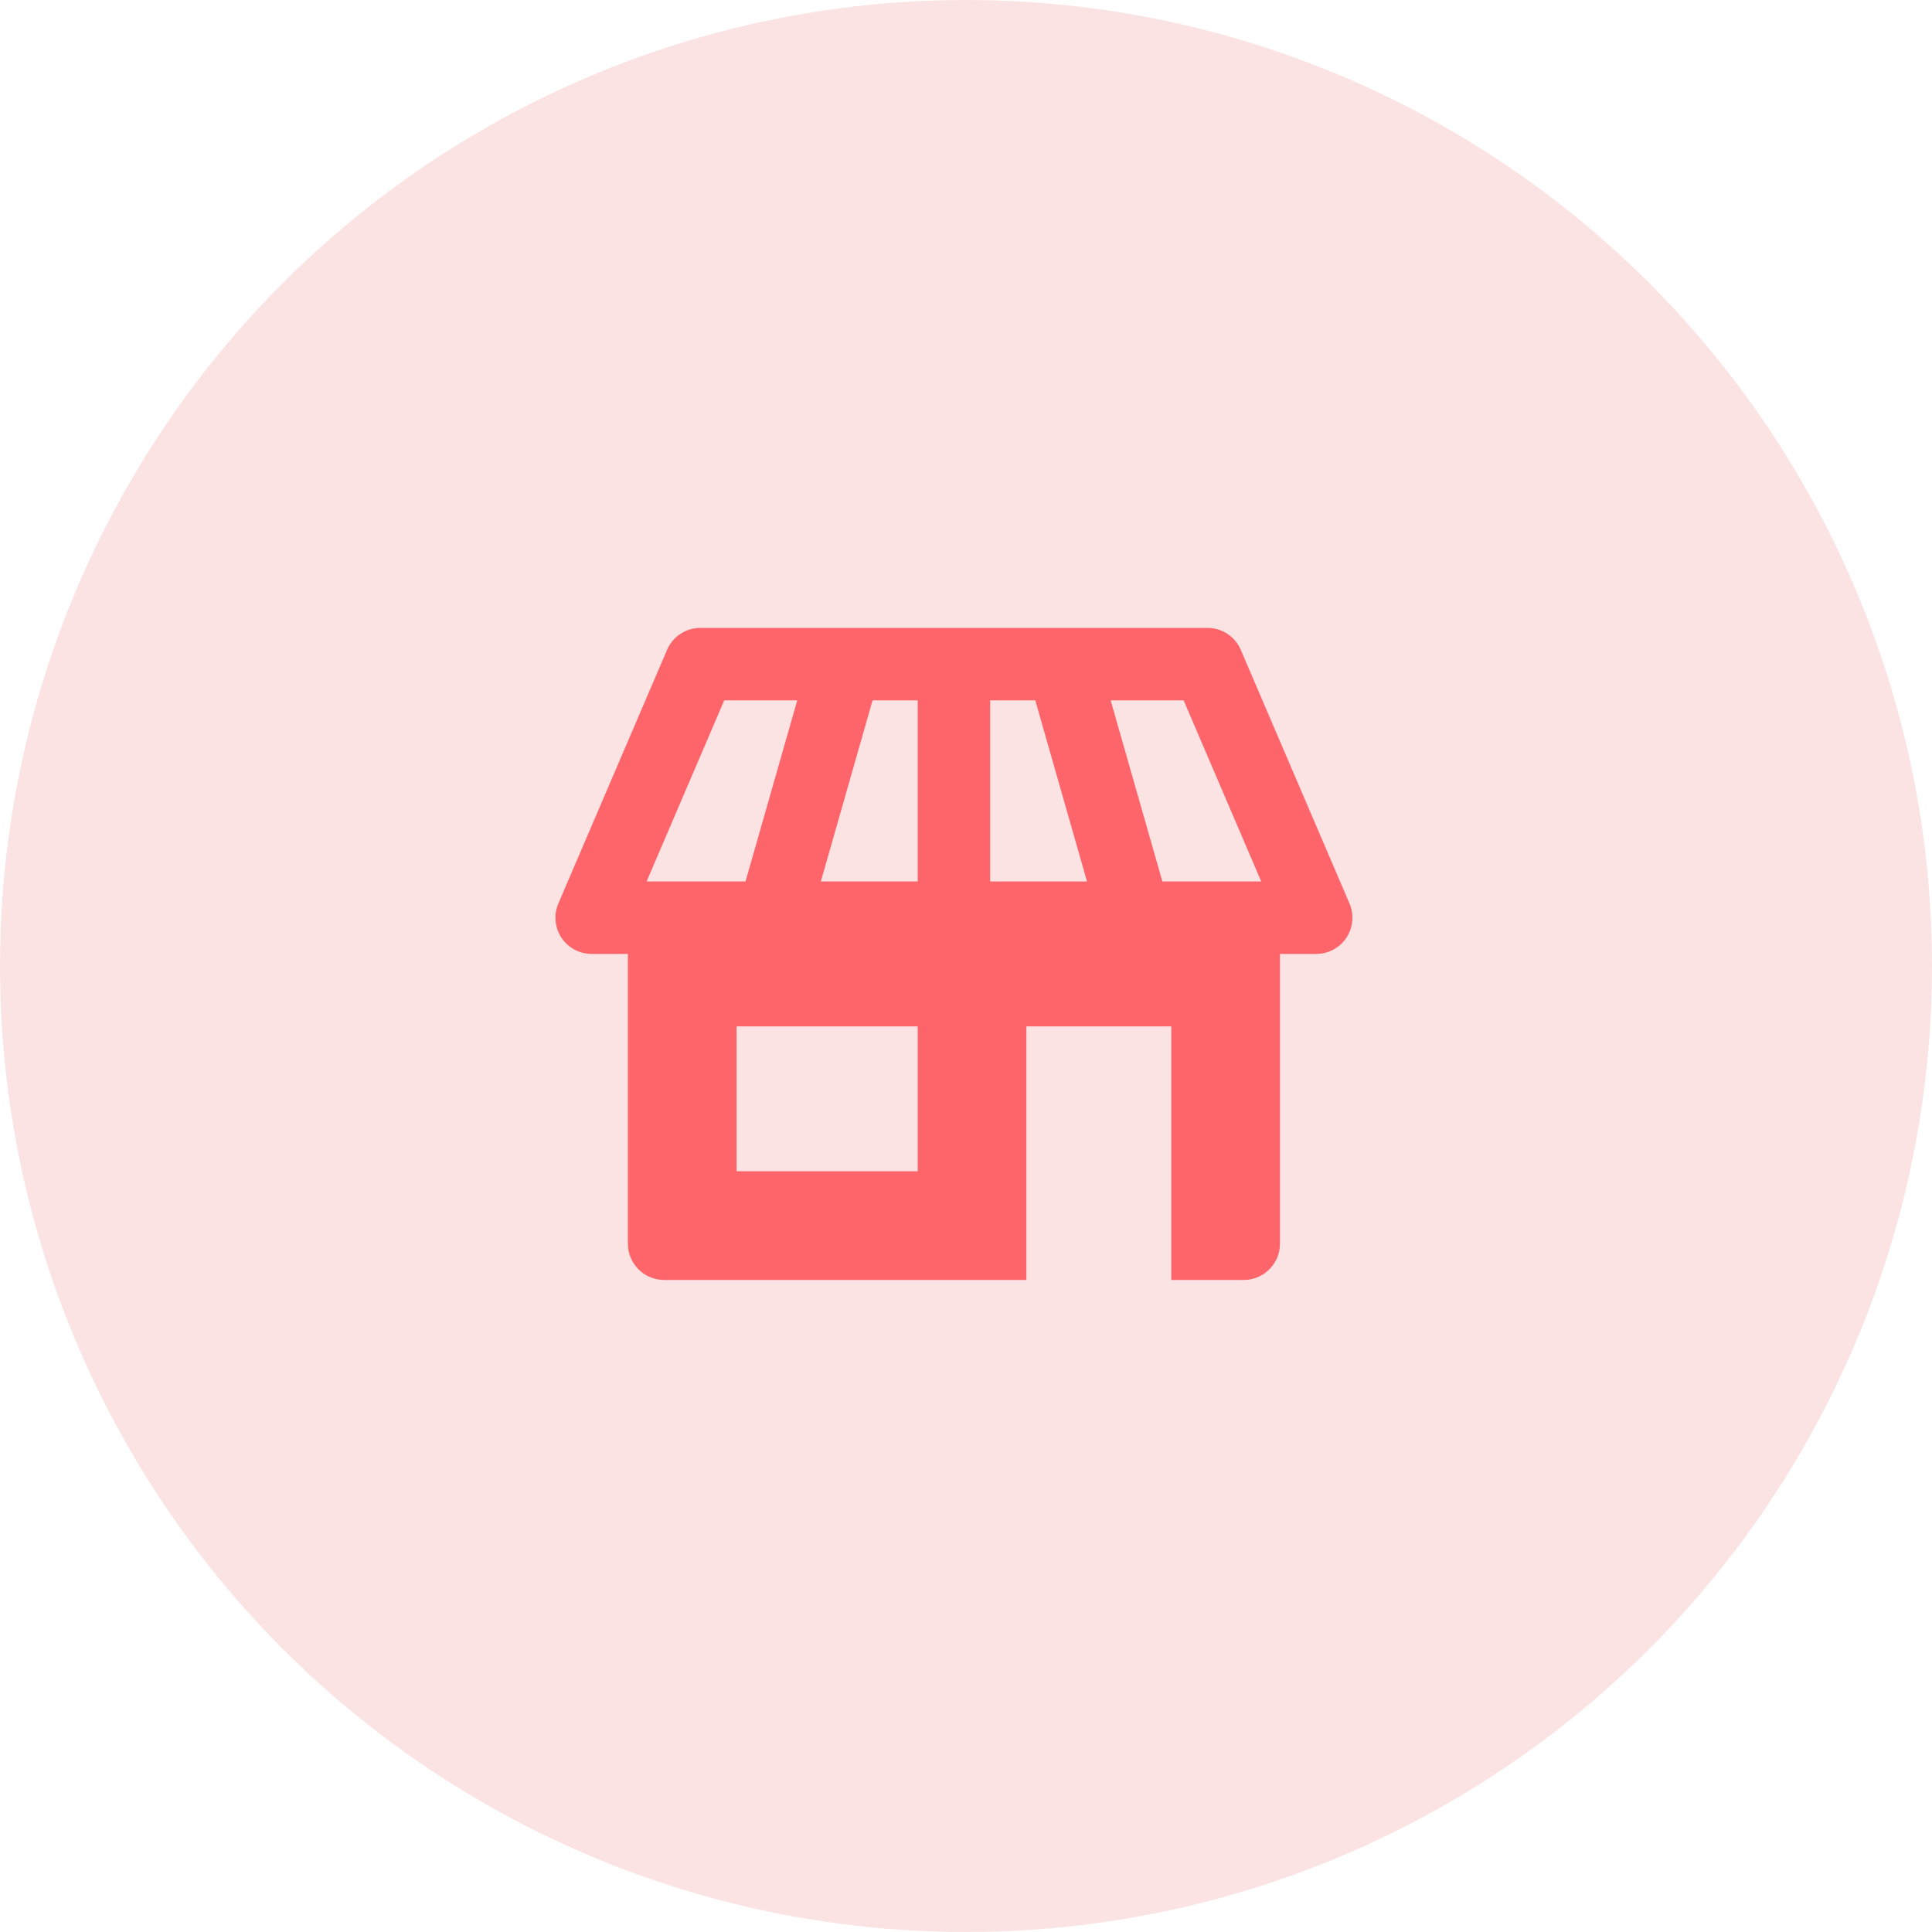 <svg width="80" height="80" viewBox="0 0 80 80" fill="none" xmlns="http://www.w3.org/2000/svg">
<circle cx="40" cy="40" r="40" fill="#FBE3E3"/>
<path fill-rule="evenodd" clip-rule="evenodd" d="M29.989 29H33.012L30.87 36.5H26.775L29.989 29ZM41 29H42.869L45.011 36.5H41V29ZM33.989 36.5L36.131 29H38V36.5H33.989ZM52.225 36.5H48.132L45.99 29H49.012L52.225 36.5ZM38 48.5H30.5V42.5H38V48.5ZM55.879 37.409L51.379 26.909C51.143 26.357 50.6 26 50 26H29C28.4 26 27.857 26.357 27.622 26.909L23.122 37.409C22.922 37.873 22.97 38.405 23.248 38.827C23.525 39.248 23.996 39.5 24.5 39.5H26V51.5C26 52.328 26.672 53 27.5 53H42.5V42.5H48.5V53H51.5C52.328 53 53 52.328 53 51.5V39.5H54.5C55.004 39.5 55.475 39.248 55.753 38.827C56.03 38.405 56.078 37.873 55.879 37.409Z" fill="#FD656A"/>
</svg>
